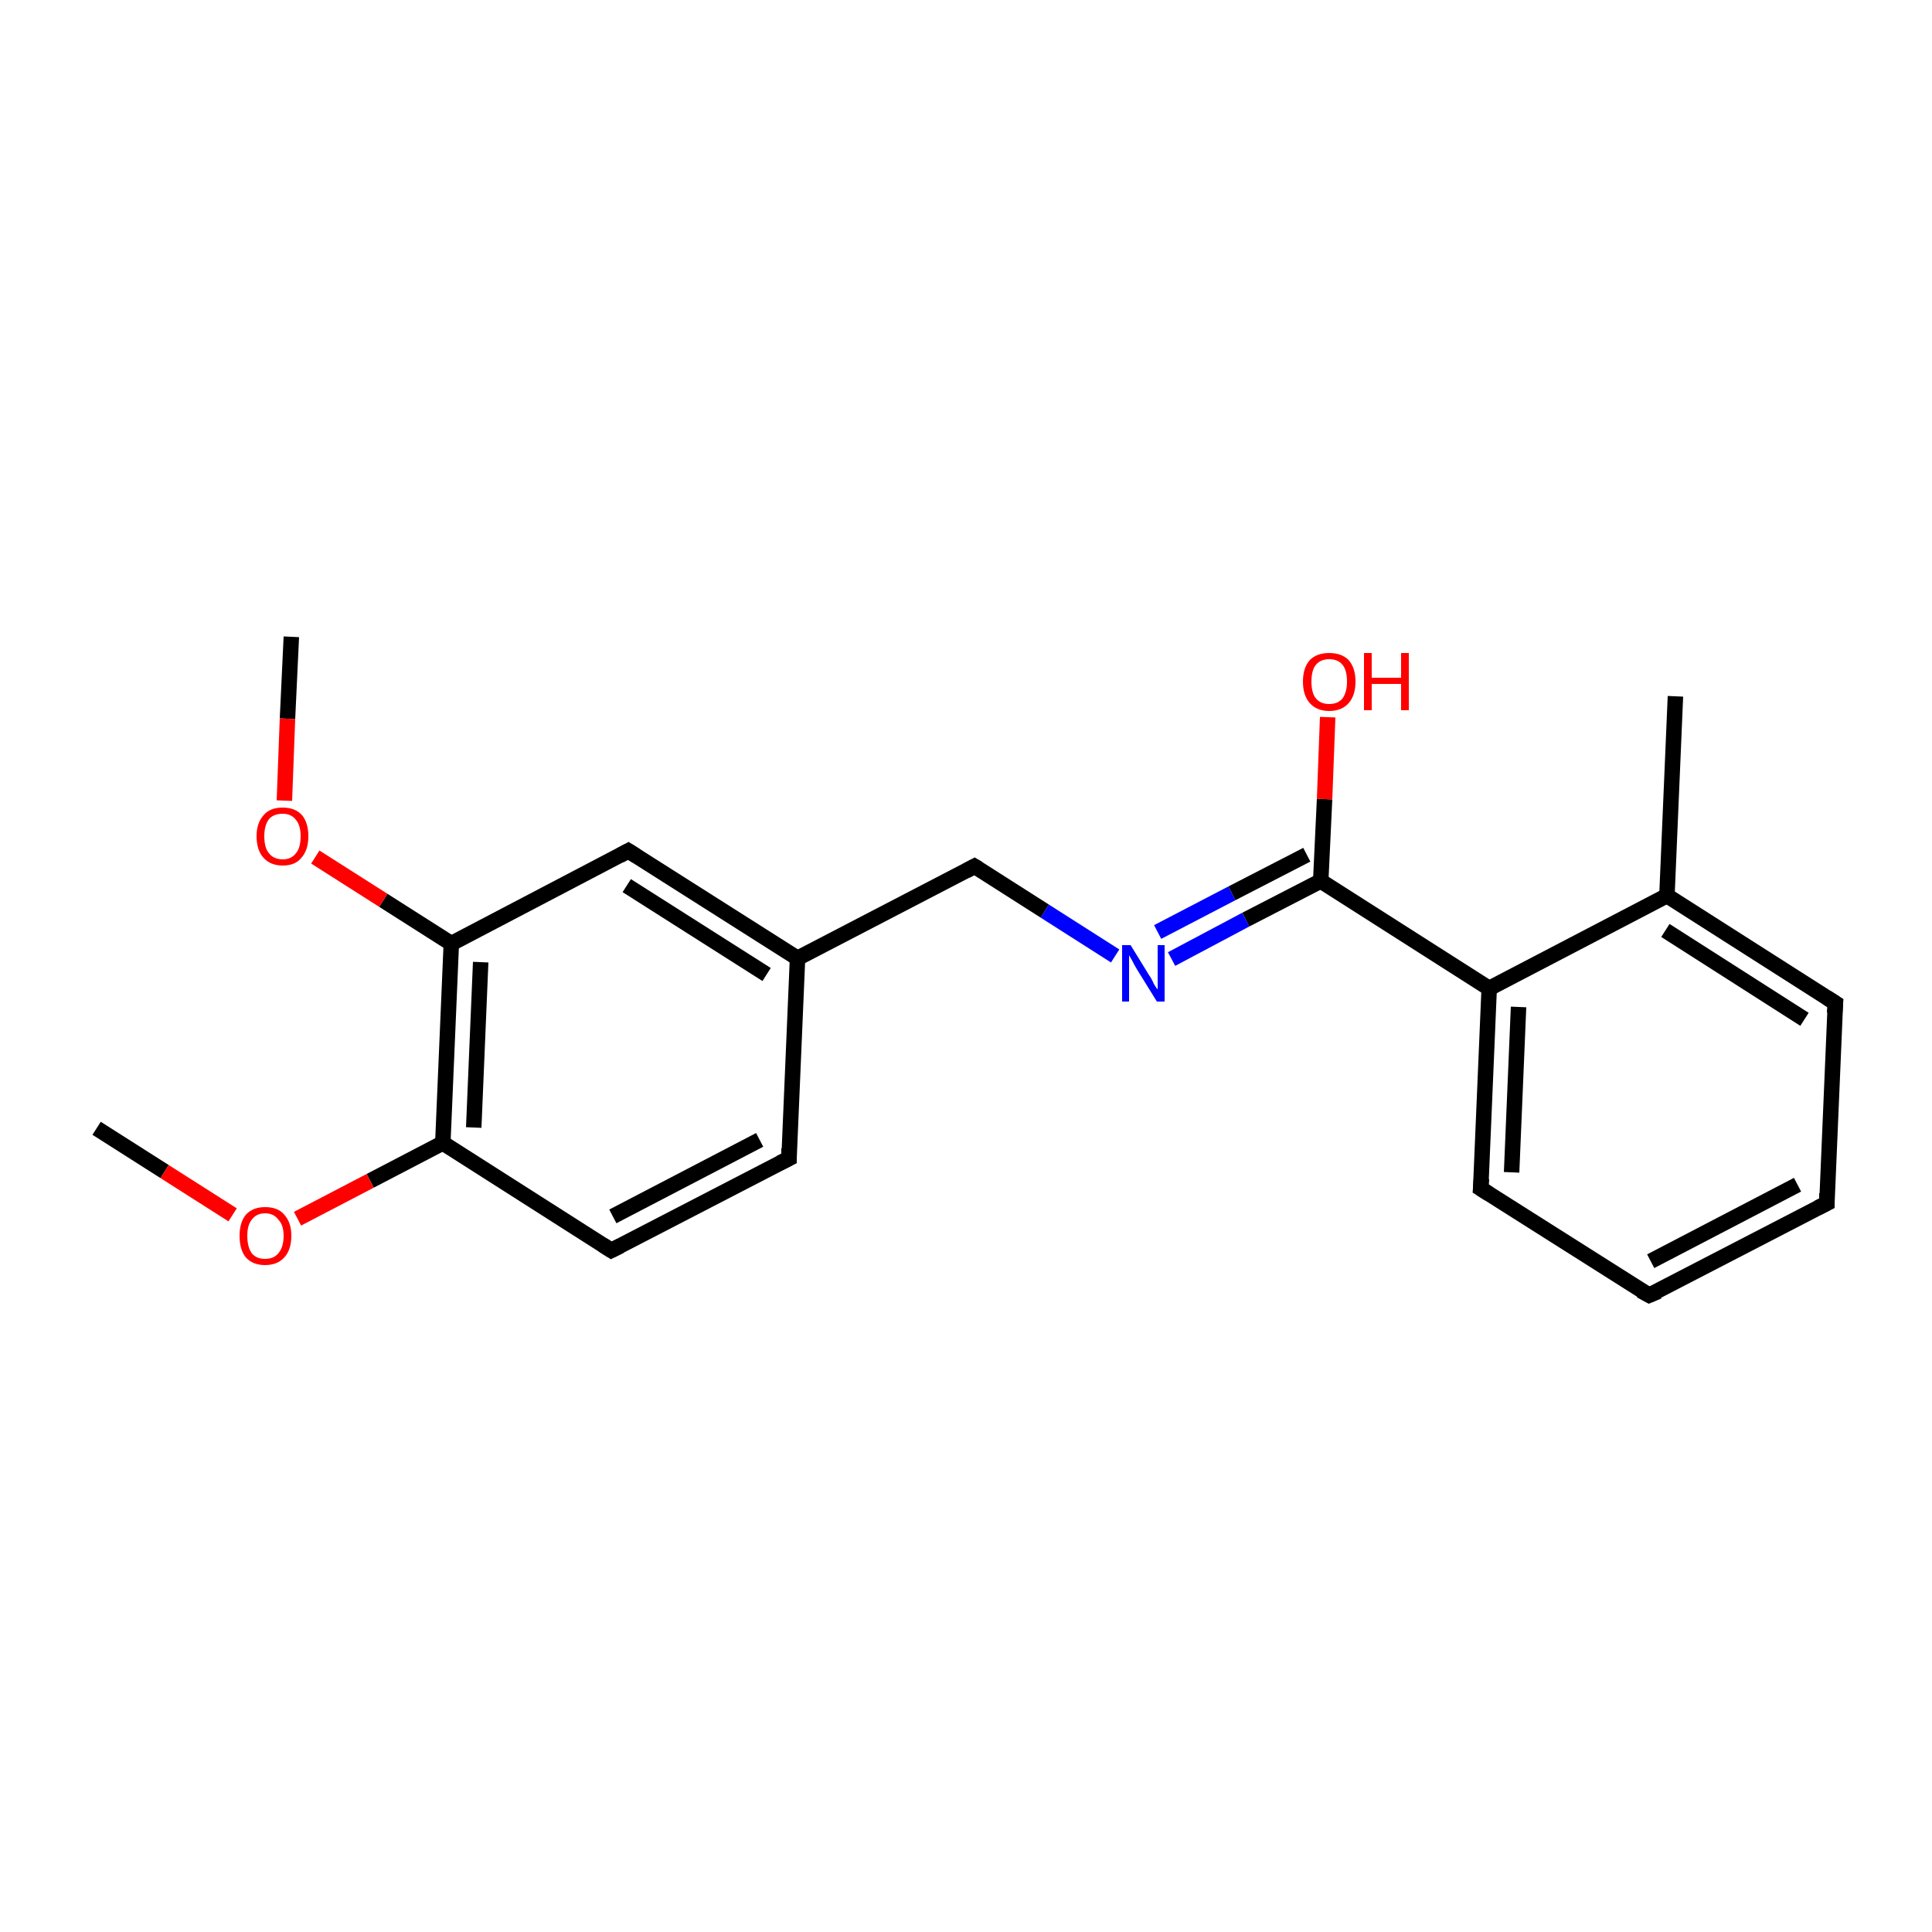 <?xml version='1.0' encoding='iso-8859-1'?>
<svg version='1.1' baseProfile='full'
              xmlns='http://www.w3.org/2000/svg'
                      xmlns:rdkit='http://www.rdkit.org/xml'
                      xmlns:xlink='http://www.w3.org/1999/xlink'
                  xml:space='preserve'
width='250px' height='250px' viewBox='0 0 250 250'>
<!-- END OF HEADER -->
<rect style='opacity:1.0;fill:#FFFFFF;stroke:none' width='250.0' height='250.0' x='0.0' y='0.0'> </rect>
<path class='bond-0 atom-0 atom-11' d='M 216.8,90.1 L 215.7,115.9' style='fill:none;fill-rule:evenodd;stroke:#000000;stroke-width:2.0px;stroke-linecap:butt;stroke-linejoin:miter;stroke-opacity:1' />
<path class='bond-1 atom-1 atom-19' d='M 12.5,146.0 L 21.3,151.6' style='fill:none;fill-rule:evenodd;stroke:#000000;stroke-width:2.0px;stroke-linecap:butt;stroke-linejoin:miter;stroke-opacity:1' />
<path class='bond-1 atom-1 atom-19' d='M 21.3,151.6 L 30.1,157.2' style='fill:none;fill-rule:evenodd;stroke:#FF0000;stroke-width:2.0px;stroke-linecap:butt;stroke-linejoin:miter;stroke-opacity:1' />
<path class='bond-2 atom-2 atom-20' d='M 37.7,82.4 L 37.2,93.0' style='fill:none;fill-rule:evenodd;stroke:#000000;stroke-width:2.0px;stroke-linecap:butt;stroke-linejoin:miter;stroke-opacity:1' />
<path class='bond-2 atom-2 atom-20' d='M 37.2,93.0 L 36.8,103.6' style='fill:none;fill-rule:evenodd;stroke:#FF0000;stroke-width:2.0px;stroke-linecap:butt;stroke-linejoin:miter;stroke-opacity:1' />
<path class='bond-3 atom-3 atom-4' d='M 236.4,155.7 L 213.4,167.6' style='fill:none;fill-rule:evenodd;stroke:#000000;stroke-width:2.0px;stroke-linecap:butt;stroke-linejoin:miter;stroke-opacity:1' />
<path class='bond-3 atom-3 atom-4' d='M 232.6,153.3 L 213.6,163.2' style='fill:none;fill-rule:evenodd;stroke:#000000;stroke-width:2.0px;stroke-linecap:butt;stroke-linejoin:miter;stroke-opacity:1' />
<path class='bond-4 atom-3 atom-5' d='M 236.4,155.7 L 237.5,129.8' style='fill:none;fill-rule:evenodd;stroke:#000000;stroke-width:2.0px;stroke-linecap:butt;stroke-linejoin:miter;stroke-opacity:1' />
<path class='bond-5 atom-4 atom-6' d='M 213.4,167.6 L 191.6,153.8' style='fill:none;fill-rule:evenodd;stroke:#000000;stroke-width:2.0px;stroke-linecap:butt;stroke-linejoin:miter;stroke-opacity:1' />
<path class='bond-6 atom-5 atom-11' d='M 237.5,129.8 L 215.7,115.9' style='fill:none;fill-rule:evenodd;stroke:#000000;stroke-width:2.0px;stroke-linecap:butt;stroke-linejoin:miter;stroke-opacity:1' />
<path class='bond-6 atom-5 atom-11' d='M 233.5,131.9 L 215.5,120.4' style='fill:none;fill-rule:evenodd;stroke:#000000;stroke-width:2.0px;stroke-linecap:butt;stroke-linejoin:miter;stroke-opacity:1' />
<path class='bond-7 atom-6 atom-13' d='M 191.6,153.8 L 192.7,127.9' style='fill:none;fill-rule:evenodd;stroke:#000000;stroke-width:2.0px;stroke-linecap:butt;stroke-linejoin:miter;stroke-opacity:1' />
<path class='bond-7 atom-6 atom-13' d='M 195.6,151.7 L 196.5,130.3' style='fill:none;fill-rule:evenodd;stroke:#000000;stroke-width:2.0px;stroke-linecap:butt;stroke-linejoin:miter;stroke-opacity:1' />
<path class='bond-8 atom-7 atom-8' d='M 102.1,149.9 L 79.1,161.8' style='fill:none;fill-rule:evenodd;stroke:#000000;stroke-width:2.0px;stroke-linecap:butt;stroke-linejoin:miter;stroke-opacity:1' />
<path class='bond-8 atom-7 atom-8' d='M 98.3,147.5 L 79.3,157.4' style='fill:none;fill-rule:evenodd;stroke:#000000;stroke-width:2.0px;stroke-linecap:butt;stroke-linejoin:miter;stroke-opacity:1' />
<path class='bond-9 atom-7 atom-12' d='M 102.1,149.9 L 103.2,124.0' style='fill:none;fill-rule:evenodd;stroke:#000000;stroke-width:2.0px;stroke-linecap:butt;stroke-linejoin:miter;stroke-opacity:1' />
<path class='bond-10 atom-8 atom-14' d='M 79.1,161.8 L 57.3,147.9' style='fill:none;fill-rule:evenodd;stroke:#000000;stroke-width:2.0px;stroke-linecap:butt;stroke-linejoin:miter;stroke-opacity:1' />
<path class='bond-11 atom-9 atom-12' d='M 81.3,110.1 L 103.2,124.0' style='fill:none;fill-rule:evenodd;stroke:#000000;stroke-width:2.0px;stroke-linecap:butt;stroke-linejoin:miter;stroke-opacity:1' />
<path class='bond-11 atom-9 atom-12' d='M 81.1,114.6 L 99.2,126.1' style='fill:none;fill-rule:evenodd;stroke:#000000;stroke-width:2.0px;stroke-linecap:butt;stroke-linejoin:miter;stroke-opacity:1' />
<path class='bond-12 atom-9 atom-15' d='M 81.3,110.1 L 58.4,122.1' style='fill:none;fill-rule:evenodd;stroke:#000000;stroke-width:2.0px;stroke-linecap:butt;stroke-linejoin:miter;stroke-opacity:1' />
<path class='bond-13 atom-10 atom-12' d='M 126.1,112.1 L 103.2,124.0' style='fill:none;fill-rule:evenodd;stroke:#000000;stroke-width:2.0px;stroke-linecap:butt;stroke-linejoin:miter;stroke-opacity:1' />
<path class='bond-14 atom-10 atom-17' d='M 126.1,112.1 L 135.2,117.9' style='fill:none;fill-rule:evenodd;stroke:#000000;stroke-width:2.0px;stroke-linecap:butt;stroke-linejoin:miter;stroke-opacity:1' />
<path class='bond-14 atom-10 atom-17' d='M 135.2,117.9 L 144.3,123.7' style='fill:none;fill-rule:evenodd;stroke:#0000FF;stroke-width:2.0px;stroke-linecap:butt;stroke-linejoin:miter;stroke-opacity:1' />
<path class='bond-15 atom-11 atom-13' d='M 215.7,115.9 L 192.7,127.9' style='fill:none;fill-rule:evenodd;stroke:#000000;stroke-width:2.0px;stroke-linecap:butt;stroke-linejoin:miter;stroke-opacity:1' />
<path class='bond-16 atom-13 atom-16' d='M 192.7,127.9 L 170.9,114.0' style='fill:none;fill-rule:evenodd;stroke:#000000;stroke-width:2.0px;stroke-linecap:butt;stroke-linejoin:miter;stroke-opacity:1' />
<path class='bond-17 atom-14 atom-15' d='M 57.3,147.9 L 58.4,122.1' style='fill:none;fill-rule:evenodd;stroke:#000000;stroke-width:2.0px;stroke-linecap:butt;stroke-linejoin:miter;stroke-opacity:1' />
<path class='bond-17 atom-14 atom-15' d='M 61.3,145.9 L 62.2,124.5' style='fill:none;fill-rule:evenodd;stroke:#000000;stroke-width:2.0px;stroke-linecap:butt;stroke-linejoin:miter;stroke-opacity:1' />
<path class='bond-18 atom-14 atom-19' d='M 57.3,147.9 L 47.9,152.8' style='fill:none;fill-rule:evenodd;stroke:#000000;stroke-width:2.0px;stroke-linecap:butt;stroke-linejoin:miter;stroke-opacity:1' />
<path class='bond-18 atom-14 atom-19' d='M 47.9,152.8 L 38.5,157.7' style='fill:none;fill-rule:evenodd;stroke:#FF0000;stroke-width:2.0px;stroke-linecap:butt;stroke-linejoin:miter;stroke-opacity:1' />
<path class='bond-19 atom-15 atom-20' d='M 58.4,122.1 L 49.6,116.5' style='fill:none;fill-rule:evenodd;stroke:#000000;stroke-width:2.0px;stroke-linecap:butt;stroke-linejoin:miter;stroke-opacity:1' />
<path class='bond-19 atom-15 atom-20' d='M 49.6,116.5 L 40.8,110.9' style='fill:none;fill-rule:evenodd;stroke:#FF0000;stroke-width:2.0px;stroke-linecap:butt;stroke-linejoin:miter;stroke-opacity:1' />
<path class='bond-20 atom-16 atom-17' d='M 170.9,114.0 L 161.2,119.0' style='fill:none;fill-rule:evenodd;stroke:#000000;stroke-width:2.0px;stroke-linecap:butt;stroke-linejoin:miter;stroke-opacity:1' />
<path class='bond-20 atom-16 atom-17' d='M 161.2,119.0 L 151.6,124.1' style='fill:none;fill-rule:evenodd;stroke:#0000FF;stroke-width:2.0px;stroke-linecap:butt;stroke-linejoin:miter;stroke-opacity:1' />
<path class='bond-20 atom-16 atom-17' d='M 169.1,110.6 L 159.4,115.6' style='fill:none;fill-rule:evenodd;stroke:#000000;stroke-width:2.0px;stroke-linecap:butt;stroke-linejoin:miter;stroke-opacity:1' />
<path class='bond-20 atom-16 atom-17' d='M 159.4,115.6 L 149.8,120.6' style='fill:none;fill-rule:evenodd;stroke:#0000FF;stroke-width:2.0px;stroke-linecap:butt;stroke-linejoin:miter;stroke-opacity:1' />
<path class='bond-21 atom-16 atom-18' d='M 170.9,114.0 L 171.4,103.4' style='fill:none;fill-rule:evenodd;stroke:#000000;stroke-width:2.0px;stroke-linecap:butt;stroke-linejoin:miter;stroke-opacity:1' />
<path class='bond-21 atom-16 atom-18' d='M 171.4,103.4 L 171.8,92.8' style='fill:none;fill-rule:evenodd;stroke:#FF0000;stroke-width:2.0px;stroke-linecap:butt;stroke-linejoin:miter;stroke-opacity:1' />
<path d='M 235.2,156.3 L 236.4,155.7 L 236.4,154.4' style='fill:none;stroke:#000000;stroke-width:2.0px;stroke-linecap:butt;stroke-linejoin:miter;stroke-opacity:1;' />
<path d='M 214.6,167.1 L 213.4,167.6 L 212.3,167.0' style='fill:none;stroke:#000000;stroke-width:2.0px;stroke-linecap:butt;stroke-linejoin:miter;stroke-opacity:1;' />
<path d='M 237.4,131.1 L 237.5,129.8 L 236.4,129.1' style='fill:none;stroke:#000000;stroke-width:2.0px;stroke-linecap:butt;stroke-linejoin:miter;stroke-opacity:1;' />
<path d='M 192.7,154.5 L 191.6,153.8 L 191.7,152.5' style='fill:none;stroke:#000000;stroke-width:2.0px;stroke-linecap:butt;stroke-linejoin:miter;stroke-opacity:1;' />
<path d='M 100.9,150.5 L 102.1,149.9 L 102.1,148.6' style='fill:none;stroke:#000000;stroke-width:2.0px;stroke-linecap:butt;stroke-linejoin:miter;stroke-opacity:1;' />
<path d='M 80.3,161.2 L 79.1,161.8 L 78.0,161.1' style='fill:none;stroke:#000000;stroke-width:2.0px;stroke-linecap:butt;stroke-linejoin:miter;stroke-opacity:1;' />
<path d='M 82.4,110.8 L 81.3,110.1 L 80.2,110.7' style='fill:none;stroke:#000000;stroke-width:2.0px;stroke-linecap:butt;stroke-linejoin:miter;stroke-opacity:1;' />
<path d='M 125.0,112.7 L 126.1,112.1 L 126.6,112.4' style='fill:none;stroke:#000000;stroke-width:2.0px;stroke-linecap:butt;stroke-linejoin:miter;stroke-opacity:1;' />
<path class='atom-17' d='M 146.3 122.3
L 148.7 126.2
Q 149.0 126.6, 149.3 127.3
Q 149.7 128.0, 149.8 128.0
L 149.8 122.3
L 150.7 122.3
L 150.7 129.6
L 149.7 129.6
L 147.1 125.4
Q 146.8 124.9, 146.5 124.3
Q 146.2 123.8, 146.1 123.6
L 146.1 129.6
L 145.2 129.6
L 145.2 122.3
L 146.3 122.3
' fill='#0000FF'/>
<path class='atom-18' d='M 168.6 88.2
Q 168.6 86.4, 169.5 85.4
Q 170.4 84.5, 172.0 84.5
Q 173.6 84.5, 174.5 85.4
Q 175.4 86.4, 175.4 88.2
Q 175.4 90.0, 174.5 91.0
Q 173.6 92.0, 172.0 92.0
Q 170.4 92.0, 169.5 91.0
Q 168.6 90.0, 168.6 88.2
M 172.0 91.1
Q 173.1 91.1, 173.7 90.4
Q 174.3 89.6, 174.3 88.2
Q 174.3 86.7, 173.7 86.0
Q 173.1 85.3, 172.0 85.3
Q 170.9 85.3, 170.3 86.0
Q 169.7 86.7, 169.7 88.2
Q 169.7 89.7, 170.3 90.4
Q 170.9 91.1, 172.0 91.1
' fill='#FF0000'/>
<path class='atom-18' d='M 176.5 84.5
L 177.5 84.5
L 177.5 87.7
L 181.3 87.7
L 181.3 84.5
L 182.3 84.5
L 182.3 91.9
L 181.3 91.9
L 181.3 88.5
L 177.5 88.5
L 177.5 91.9
L 176.5 91.9
L 176.5 84.5
' fill='#FF0000'/>
<path class='atom-19' d='M 31.0 159.9
Q 31.0 158.2, 31.8 157.2
Q 32.7 156.2, 34.3 156.2
Q 36.0 156.2, 36.8 157.2
Q 37.7 158.2, 37.7 159.9
Q 37.7 161.7, 36.8 162.7
Q 35.9 163.7, 34.3 163.7
Q 32.7 163.7, 31.8 162.7
Q 31.0 161.7, 31.0 159.9
M 34.3 162.9
Q 35.4 162.9, 36.0 162.2
Q 36.7 161.4, 36.7 159.9
Q 36.7 158.5, 36.0 157.8
Q 35.4 157.0, 34.3 157.0
Q 33.2 157.0, 32.6 157.8
Q 32.0 158.5, 32.0 159.9
Q 32.0 161.4, 32.6 162.2
Q 33.2 162.9, 34.3 162.9
' fill='#FF0000'/>
<path class='atom-20' d='M 33.2 108.2
Q 33.2 106.5, 34.1 105.5
Q 34.9 104.5, 36.6 104.5
Q 38.2 104.5, 39.1 105.5
Q 39.9 106.5, 39.9 108.2
Q 39.9 110.0, 39.0 111.0
Q 38.2 112.0, 36.6 112.0
Q 35.0 112.0, 34.1 111.0
Q 33.2 110.0, 33.2 108.2
M 36.6 111.2
Q 37.7 111.2, 38.3 110.4
Q 38.9 109.7, 38.9 108.2
Q 38.9 106.8, 38.3 106.1
Q 37.7 105.3, 36.6 105.3
Q 35.4 105.3, 34.8 106.0
Q 34.2 106.8, 34.2 108.2
Q 34.2 109.7, 34.8 110.4
Q 35.4 111.2, 36.6 111.2
' fill='#FF0000'/>
</svg>
